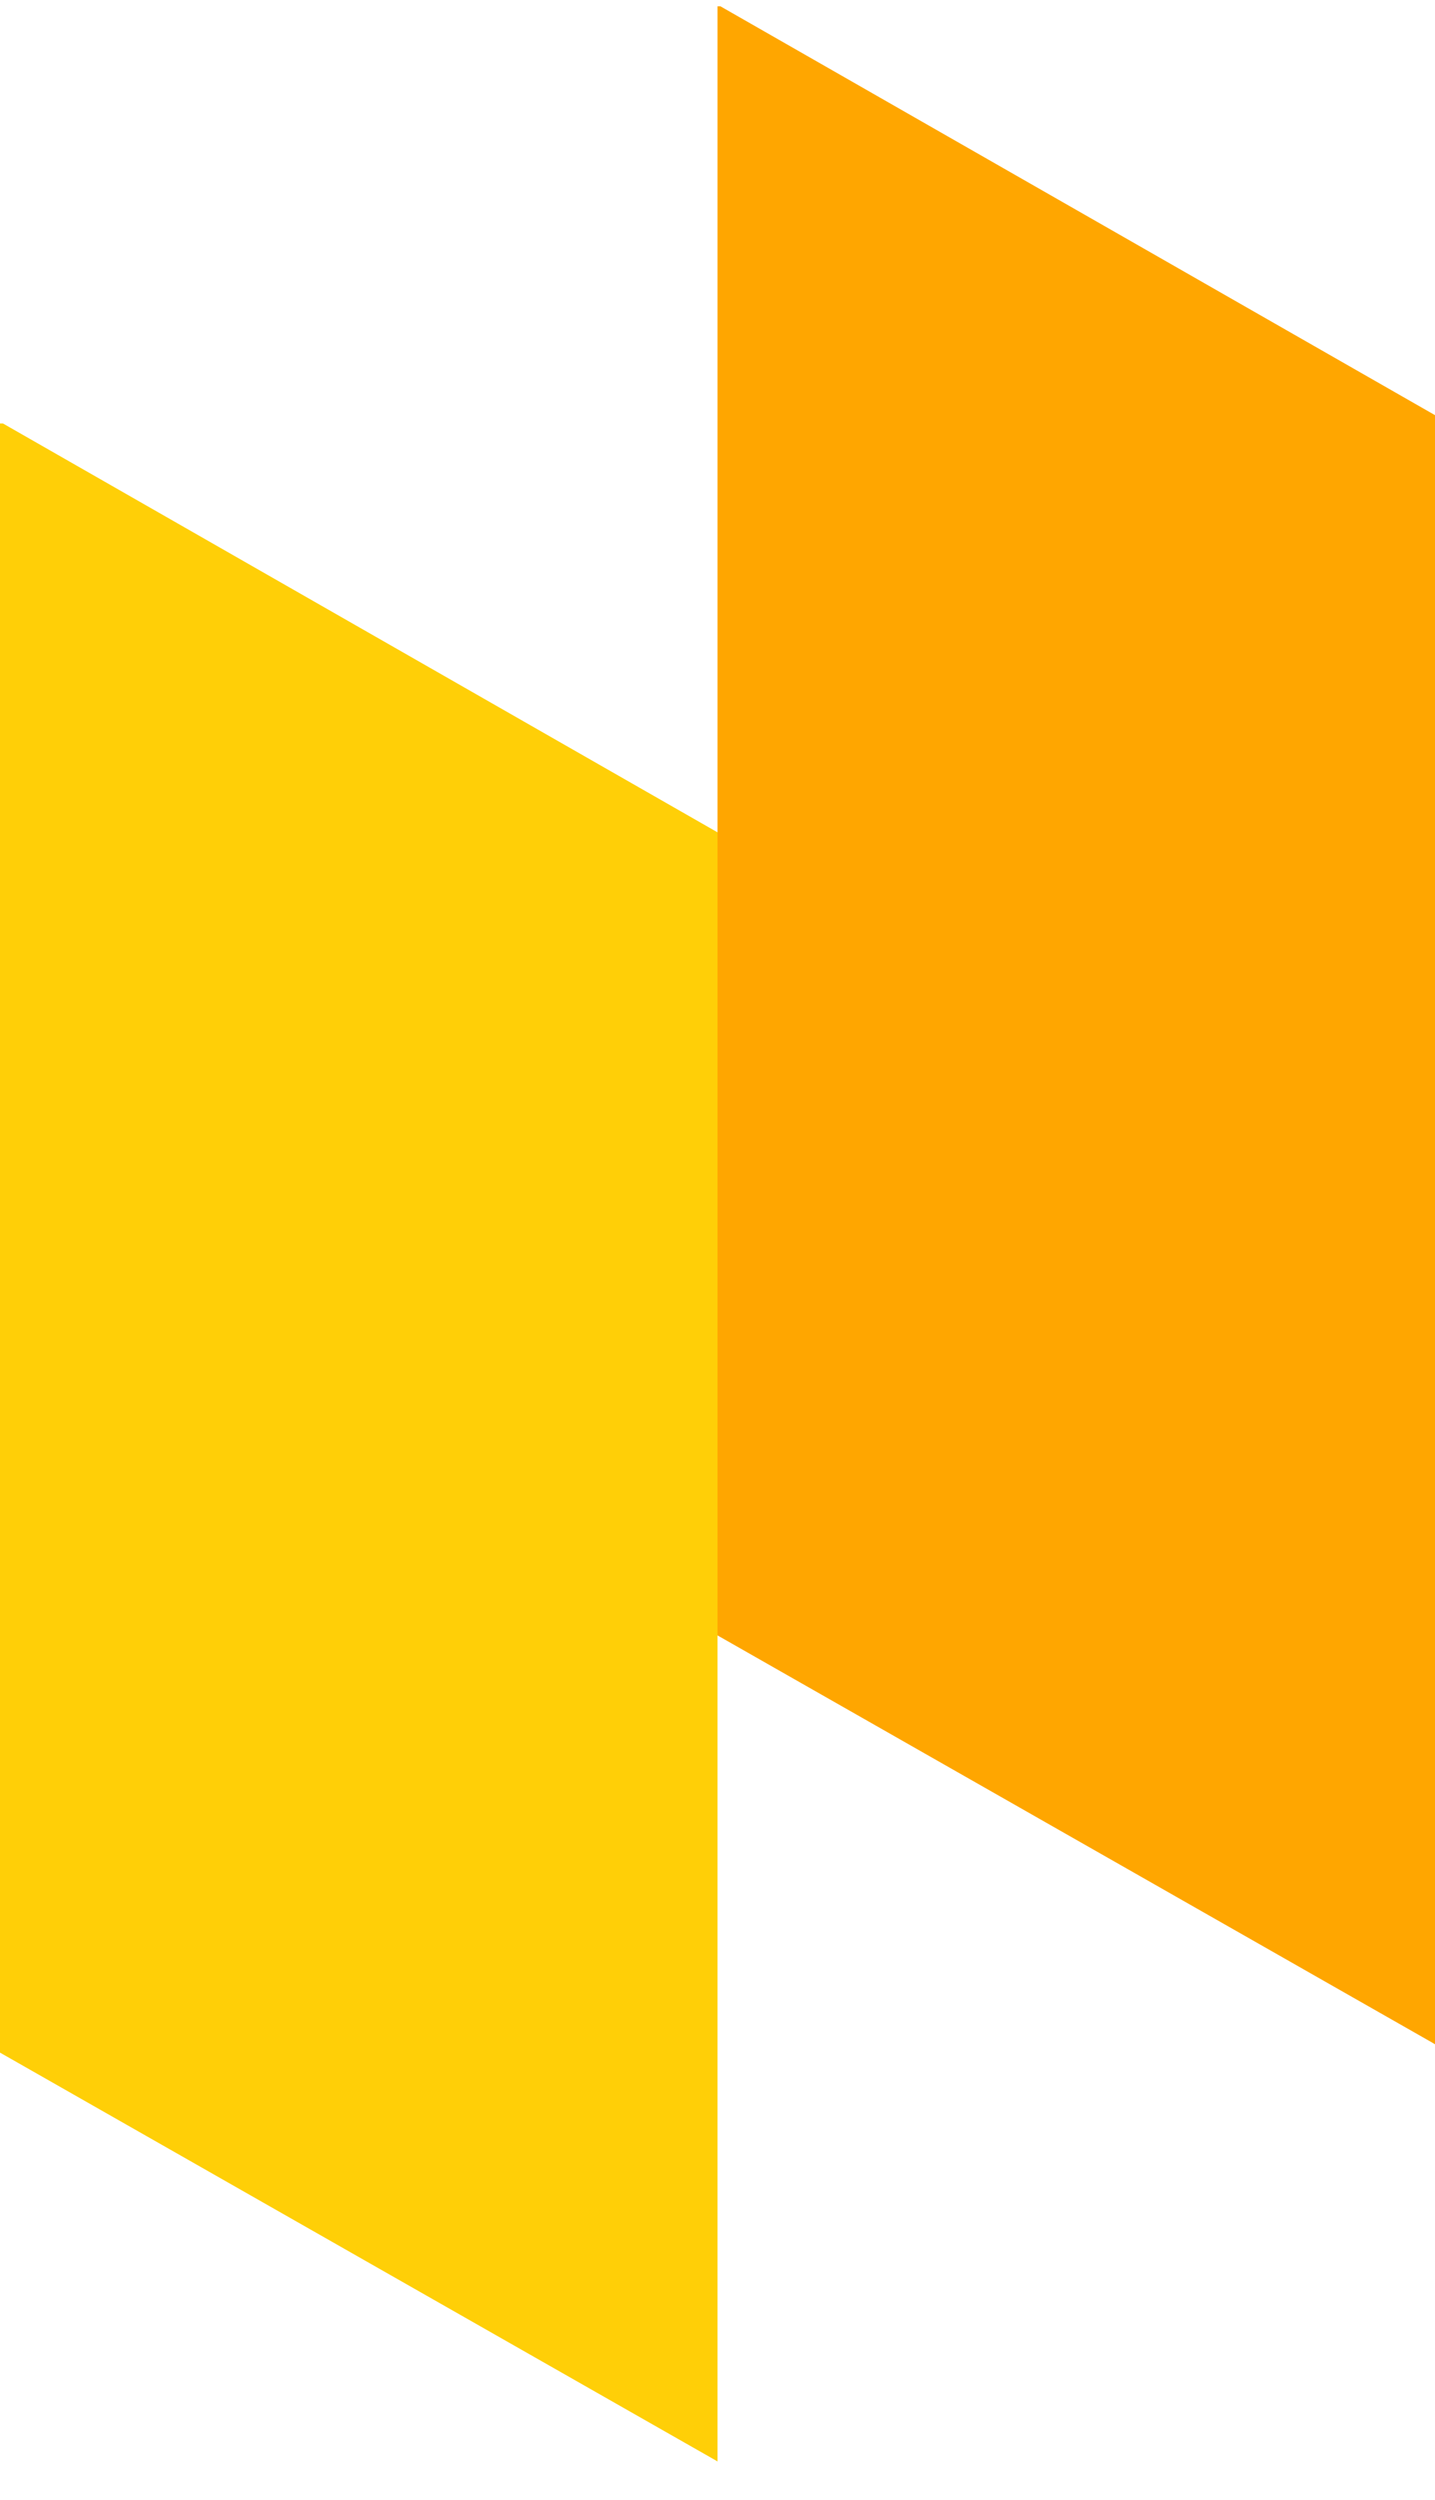 <svg version="1.1" xmlns="http://www.w3.org/2000/svg" x="0px" y="0px" viewBox="0 0 31 54">
<polygon fill="#FFCF07" points="0,9.147 0,44.338 15.436,53.132 15.5,53.17 15.5,17.979 0.063,9.147 "/>
<polygon fill="#FFA600" points="15.5,0.136 15.5,35.326 30.936,44.12 31,44.158 31,8.968 15.563,0.136 "/>
</svg>


